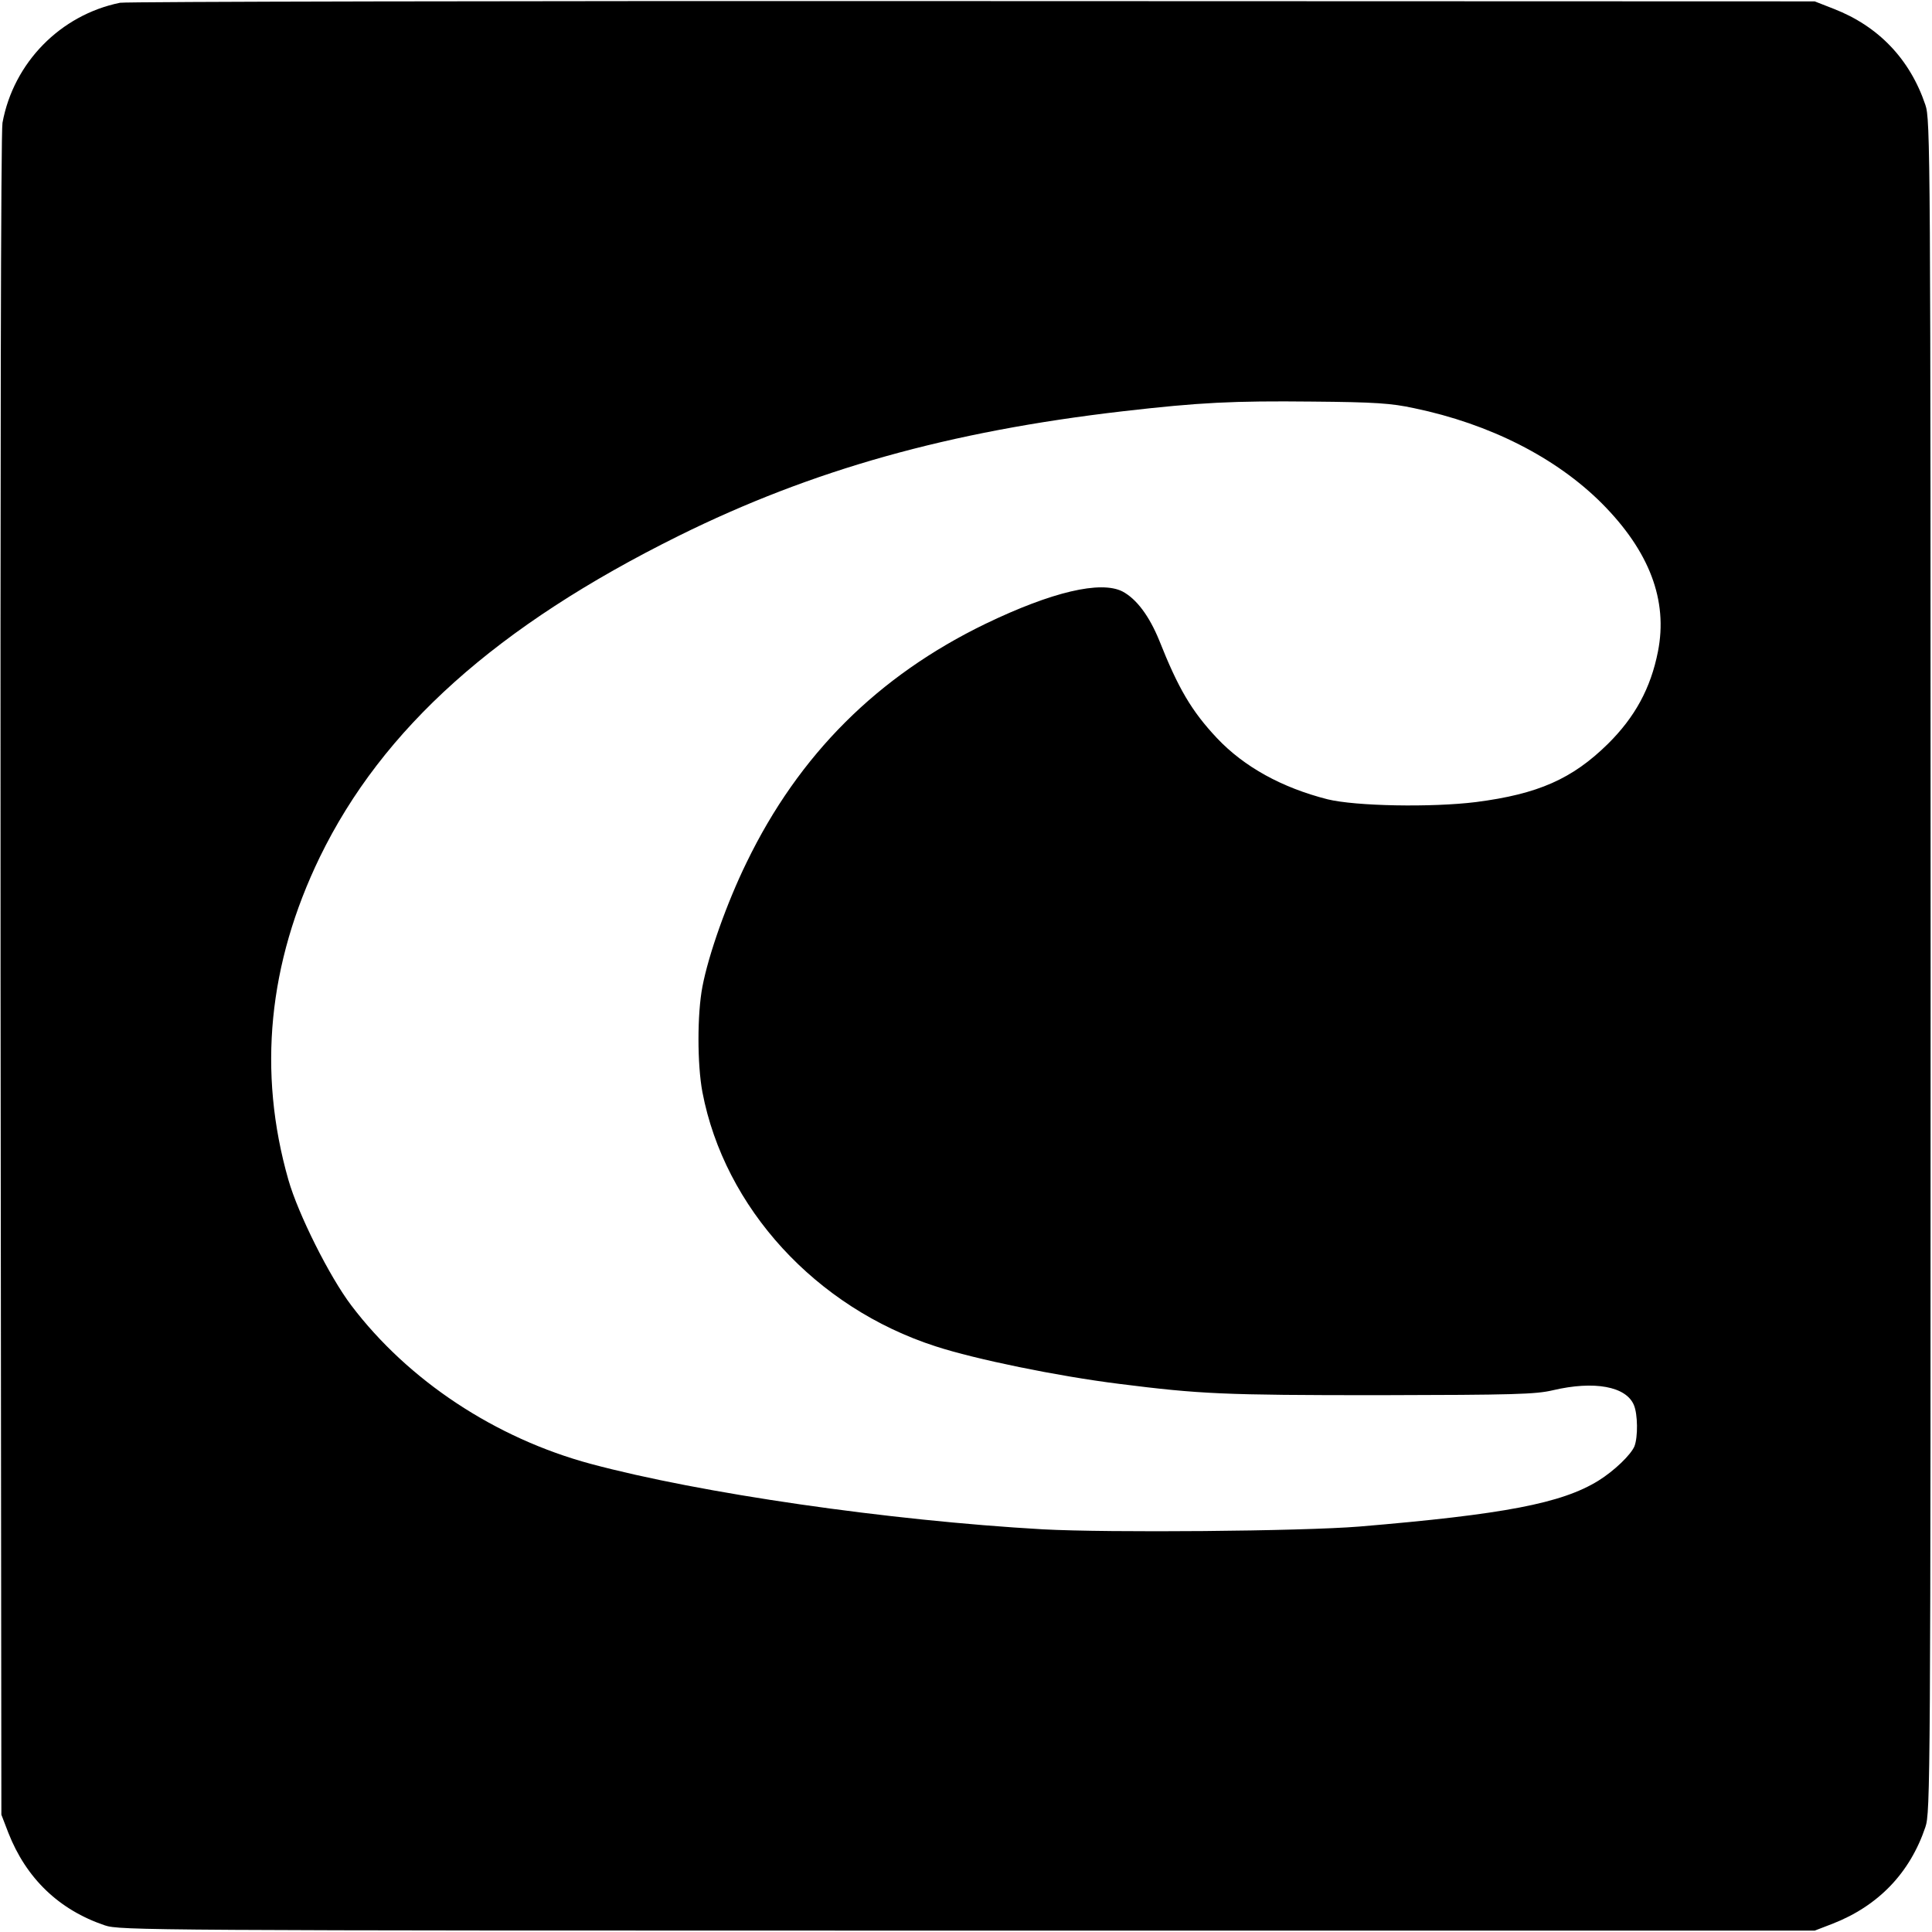 <?xml version="1.0" standalone="no"?>
<!DOCTYPE svg PUBLIC "-//W3C//DTD SVG 20010904//EN"
 "http://www.w3.org/TR/2001/REC-SVG-20010904/DTD/svg10.dtd">
<svg version="1.0" xmlns="http://www.w3.org/2000/svg"
 width="700pt" height="700pt" viewBox="0 0 700 700"
 preserveAspectRatio="xMidYMid meet">
<g transform="translate(0,700) scale(0.1,-0.1)"
fill="#000000" stroke="none">
<path d="M435 6990 c-216 -44 -386 -217 -426 -435 -6 -31 -8 -1247 -7 -3090
l3 -3040 25 -65 c65 -166 184 -280 350 -336 53 -18 152 -19 3125 -19 l3070 0
65 25 c166 65 280 184 336 350 18 53 19 152 19 3120 0 2968 -1 3067 -19 3120
-56 166 -170 285 -332 348 l-69 27 -3050 1 c-1677 1 -3068 -2 -3090 -6z m4689
-1469 c274 -57 514 -179 680 -345 172 -173 240 -351 203 -537 -26 -132 -83
-237 -181 -334 -129 -127 -253 -182 -478 -211 -161 -20 -436 -15 -538 10 -165
42 -302 117 -401 222 -92 98 -140 180 -209 354 -36 88 -82 150 -133 177 -79
40 -255 -1 -496 -117 -390 -189 -676 -473 -866 -865 -71 -145 -138 -334 -160
-450 -19 -99 -19 -281 0 -382 80 -419 411 -781 845 -921 144 -47 441 -108 665
-136 293 -37 378 -41 940 -41 491 1 569 3 632 18 149 35 265 14 293 -54 14
-33 15 -115 2 -149 -13 -31 -73 -89 -131 -125 -133 -82 -342 -122 -866 -166
-210 -17 -906 -23 -1147 -10 -560 32 -1238 130 -1637 237 -346 93 -662 302
-868 574 -79 104 -193 332 -228 455 -112 392 -73 784 114 1170 227 466 641
837 1301 1164 483 239 978 378 1609 451 278 32 398 38 686 35 227 -2 286 -6
369 -24z"/>
</g>
</svg>
